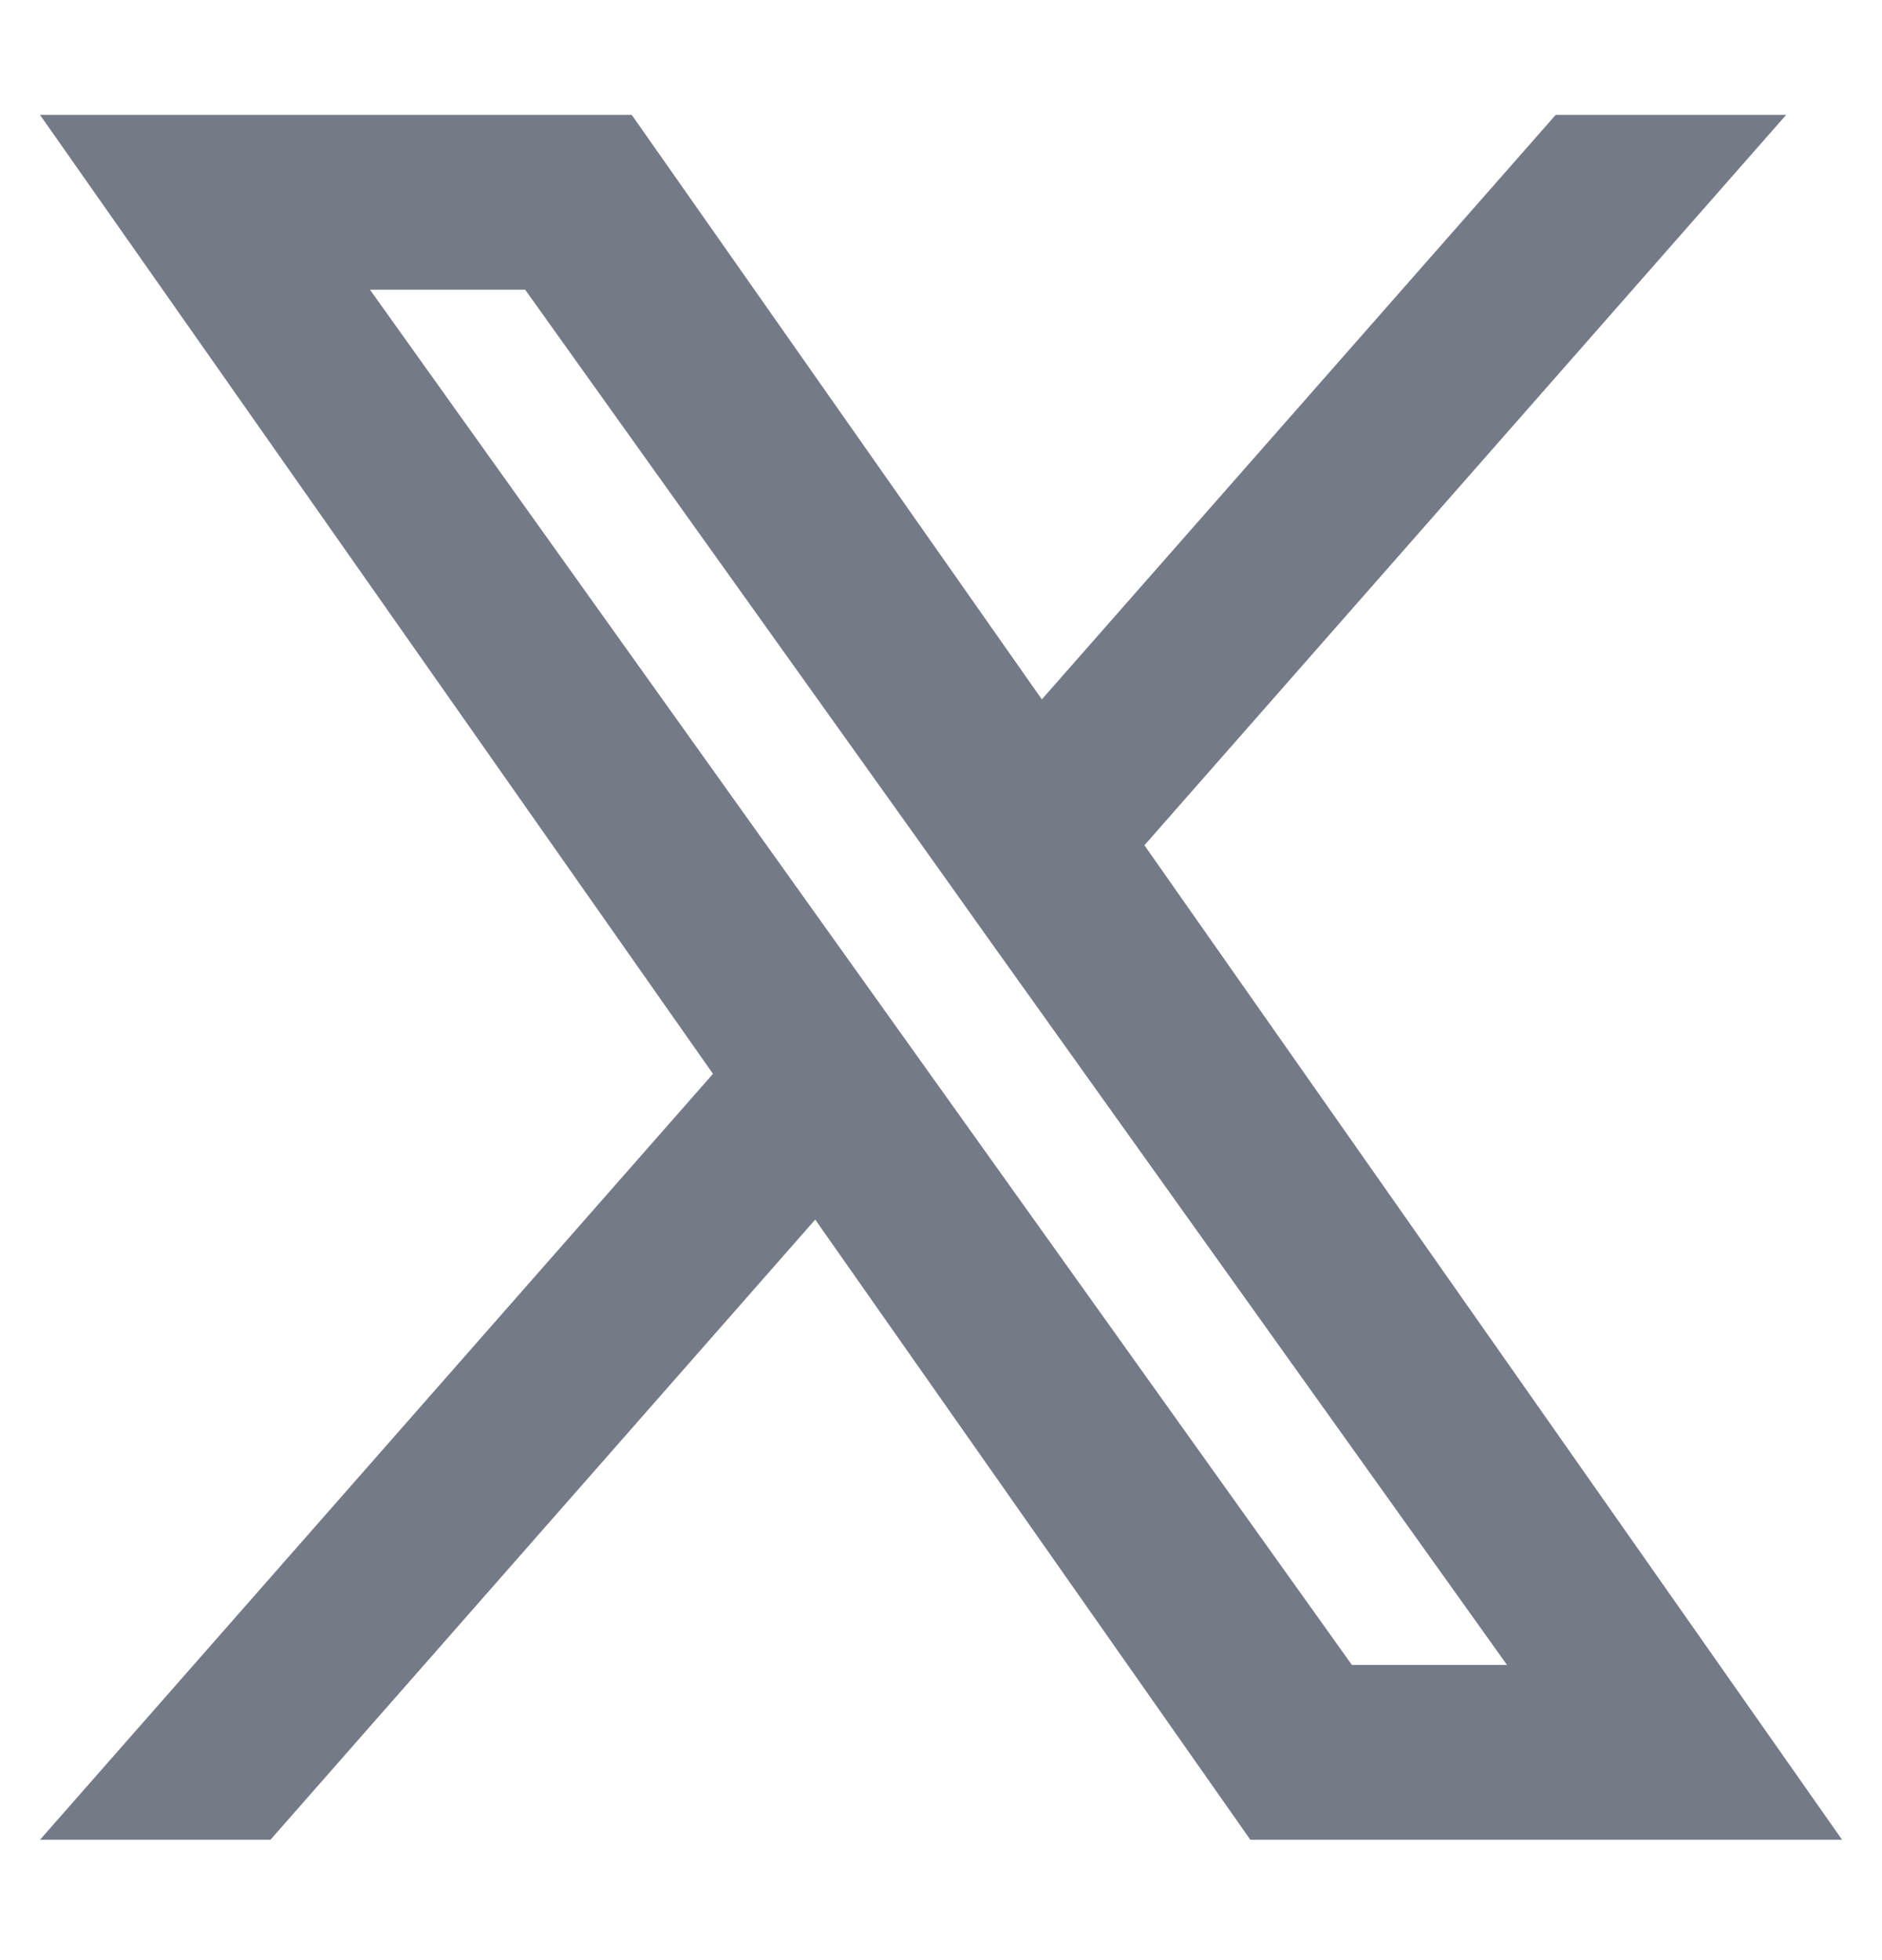 <svg width="24" height="25" viewBox="0 0 24 25" fill="none" xmlns="http://www.w3.org/2000/svg">
<path fill-rule="evenodd" clip-rule="evenodd" d="M15.945 23.465L10.396 15.555L3.449 23.465H0.51L9.092 13.696L0.51 1.465H8.056L13.286 8.92L19.839 1.465H22.778L14.594 10.781L23.491 23.465H15.945ZM19.218 21.235H17.24L4.718 3.695H6.697L11.712 10.718L12.579 11.937L19.218 21.235Z" fill="#747B87"/>
</svg>
